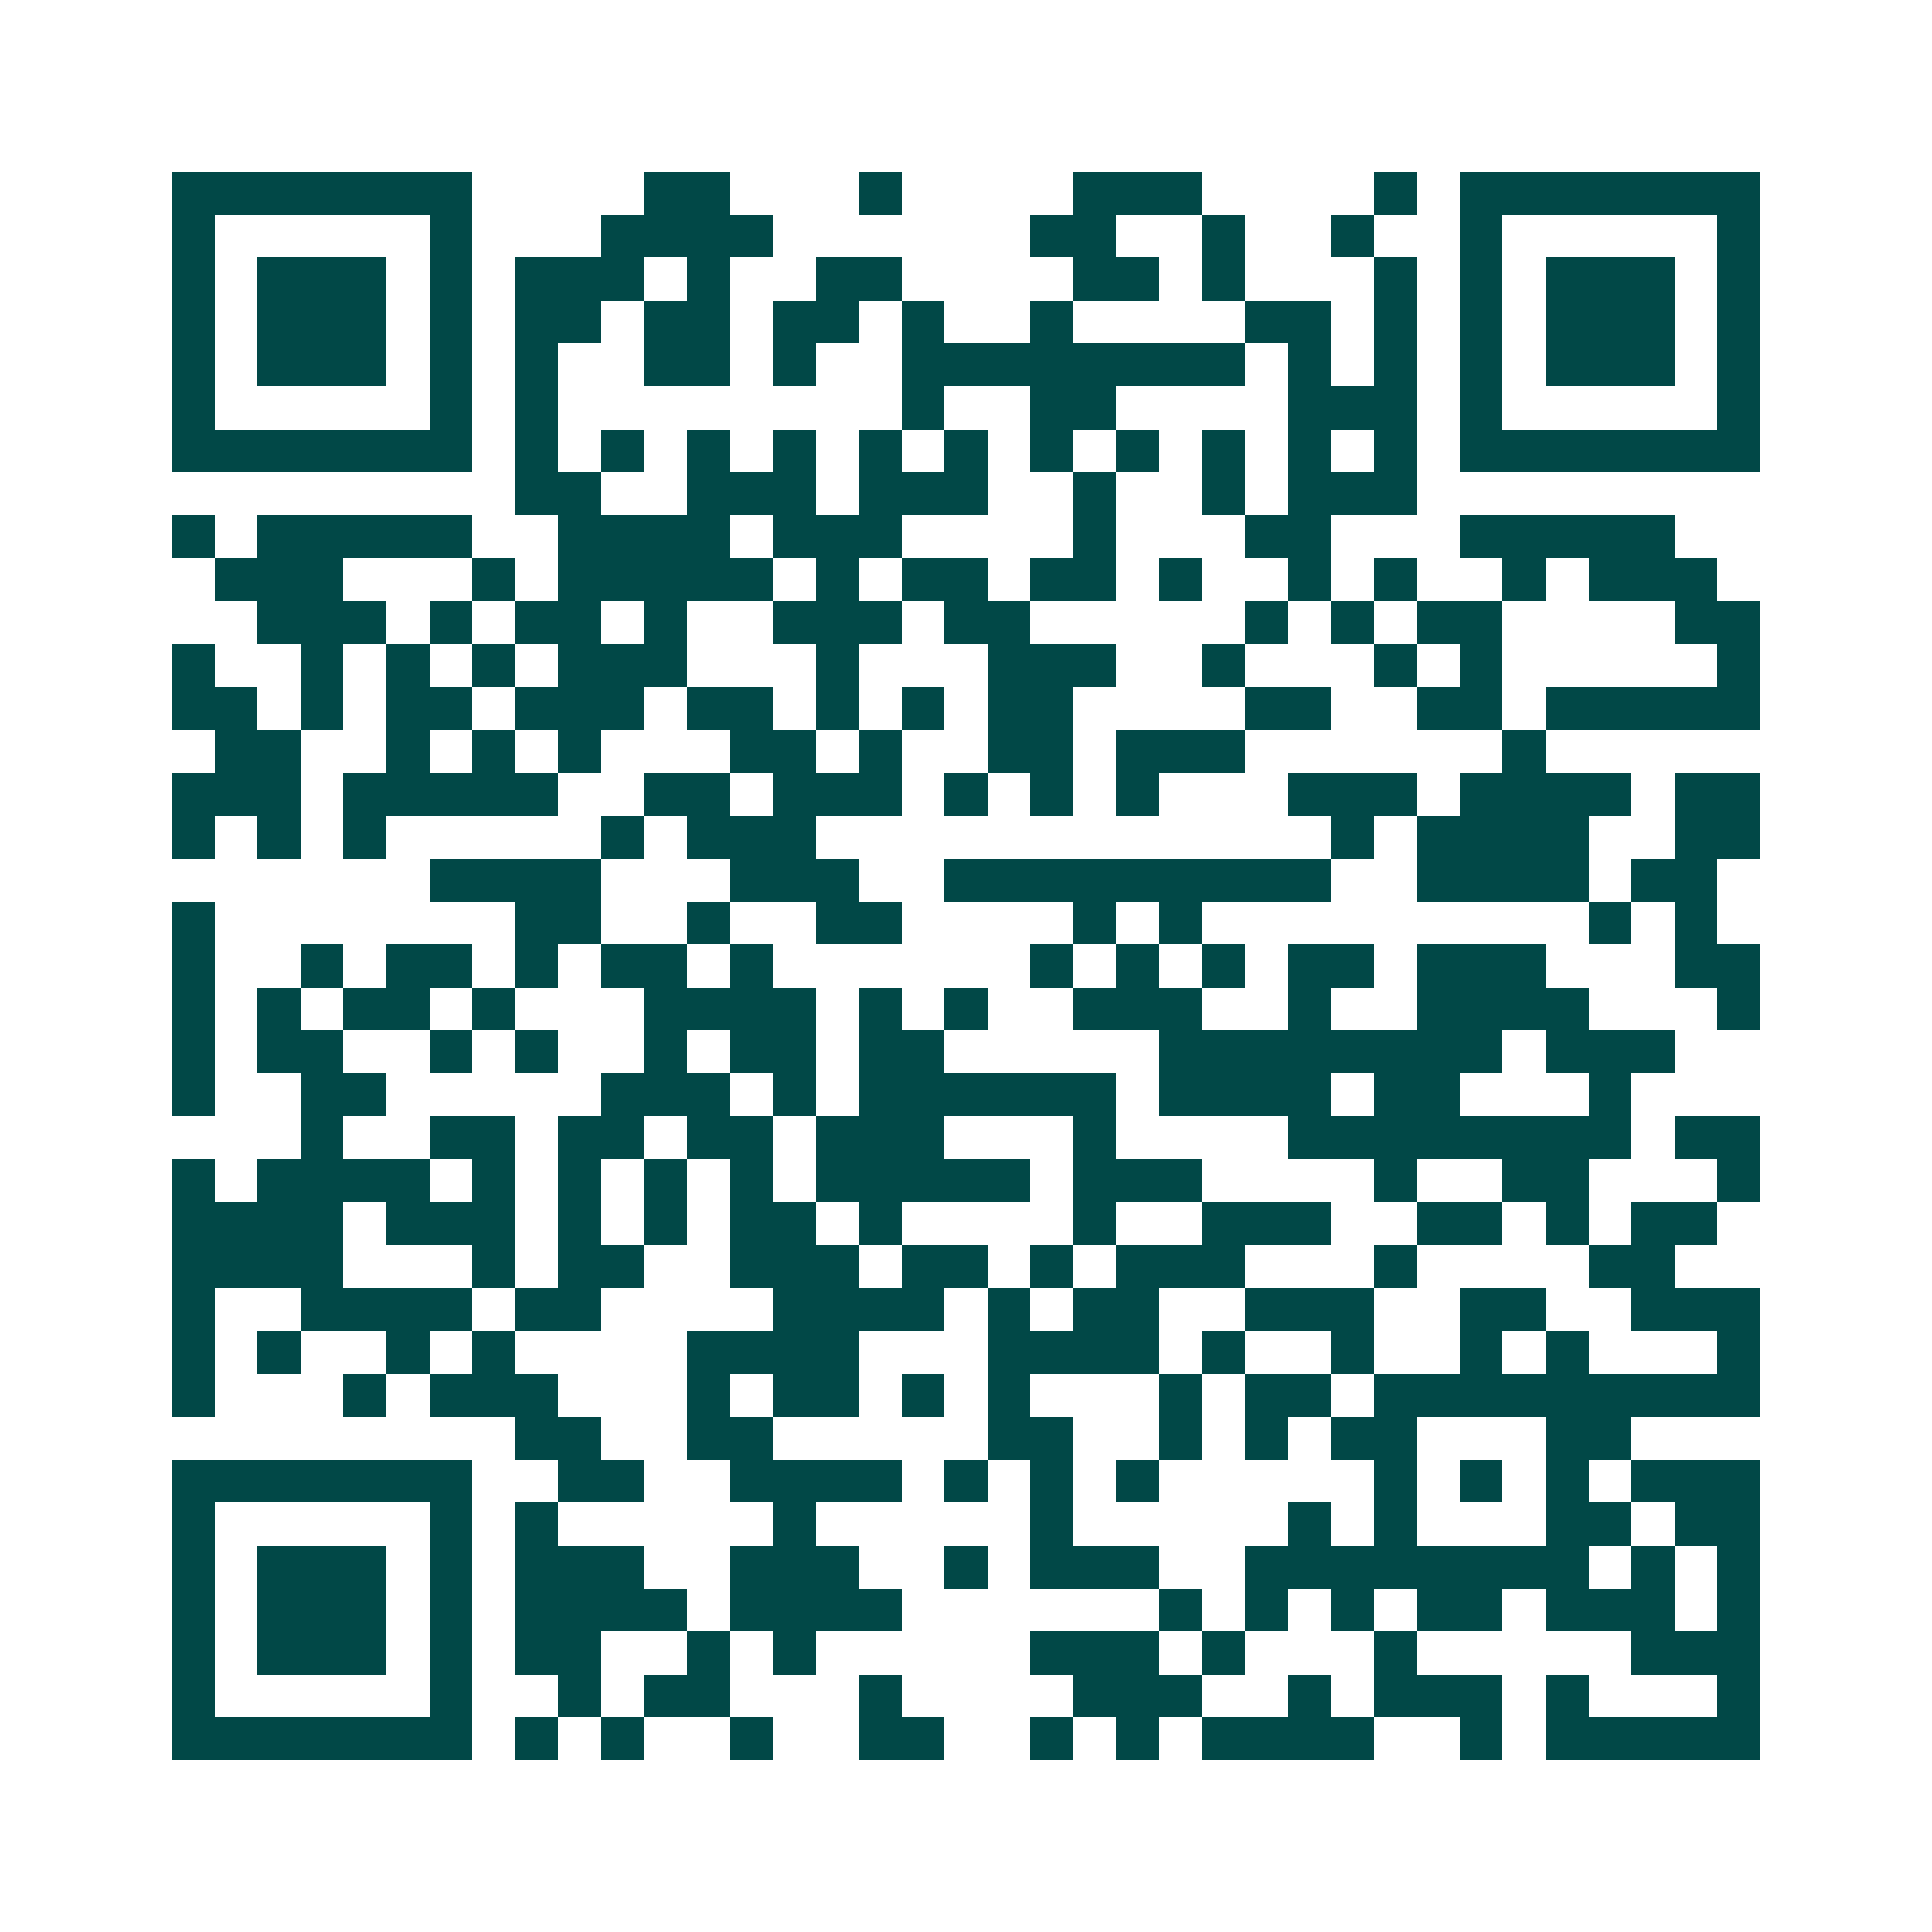 <svg xmlns="http://www.w3.org/2000/svg" width="200" height="200" viewBox="0 0 45 45" shape-rendering="crispEdges"><path fill="#ffffff" d="M0 0h45v45H0z"/><path stroke="#014847" d="M4 4.5h7m4 0h2m3 0h1m4 0h3m4 0h1m1 0h7M4 5.5h1m5 0h1m3 0h4m6 0h2m2 0h1m2 0h1m2 0h1m5 0h1M4 6.5h1m1 0h3m1 0h1m1 0h3m1 0h1m2 0h2m4 0h2m1 0h1m3 0h1m1 0h1m1 0h3m1 0h1M4 7.5h1m1 0h3m1 0h1m1 0h2m1 0h2m1 0h2m1 0h1m2 0h1m4 0h2m1 0h1m1 0h1m1 0h3m1 0h1M4 8.5h1m1 0h3m1 0h1m1 0h1m2 0h2m1 0h1m2 0h8m1 0h1m1 0h1m1 0h1m1 0h3m1 0h1M4 9.5h1m5 0h1m1 0h1m8 0h1m2 0h2m4 0h3m1 0h1m5 0h1M4 10.5h7m1 0h1m1 0h1m1 0h1m1 0h1m1 0h1m1 0h1m1 0h1m1 0h1m1 0h1m1 0h1m1 0h1m1 0h7M12 11.5h2m2 0h3m1 0h3m2 0h1m2 0h1m1 0h3M4 12.5h1m1 0h5m2 0h4m1 0h3m4 0h1m3 0h2m3 0h5M5 13.5h3m3 0h1m1 0h5m1 0h1m1 0h2m1 0h2m1 0h1m2 0h1m1 0h1m2 0h1m1 0h3M6 14.5h3m1 0h1m1 0h2m1 0h1m2 0h3m1 0h2m5 0h1m1 0h1m1 0h2m4 0h2M4 15.5h1m2 0h1m1 0h1m1 0h1m1 0h3m3 0h1m3 0h3m2 0h1m3 0h1m1 0h1m5 0h1M4 16.5h2m1 0h1m1 0h2m1 0h3m1 0h2m1 0h1m1 0h1m1 0h2m4 0h2m2 0h2m1 0h5M5 17.5h2m2 0h1m1 0h1m1 0h1m3 0h2m1 0h1m2 0h2m1 0h3m6 0h1M4 18.5h3m1 0h5m2 0h2m1 0h3m1 0h1m1 0h1m1 0h1m3 0h3m1 0h4m1 0h2M4 19.5h1m1 0h1m1 0h1m5 0h1m1 0h3m12 0h1m1 0h4m2 0h2M10 20.5h4m3 0h3m2 0h9m2 0h4m1 0h2M4 21.5h1m7 0h2m2 0h1m2 0h2m4 0h1m1 0h1m9 0h1m1 0h1M4 22.5h1m2 0h1m1 0h2m1 0h1m1 0h2m1 0h1m6 0h1m1 0h1m1 0h1m1 0h2m1 0h3m3 0h2M4 23.5h1m1 0h1m1 0h2m1 0h1m3 0h4m1 0h1m1 0h1m2 0h3m2 0h1m2 0h4m3 0h1M4 24.5h1m1 0h2m2 0h1m1 0h1m2 0h1m1 0h2m1 0h2m5 0h8m1 0h3M4 25.5h1m2 0h2m5 0h3m1 0h1m1 0h6m1 0h4m1 0h2m3 0h1M7 26.5h1m2 0h2m1 0h2m1 0h2m1 0h3m3 0h1m4 0h8m1 0h2M4 27.5h1m1 0h4m1 0h1m1 0h1m1 0h1m1 0h1m1 0h5m1 0h3m4 0h1m2 0h2m3 0h1M4 28.5h4m1 0h3m1 0h1m1 0h1m1 0h2m1 0h1m4 0h1m2 0h3m2 0h2m1 0h1m1 0h2M4 29.5h4m3 0h1m1 0h2m2 0h3m1 0h2m1 0h1m1 0h3m3 0h1m4 0h2M4 30.5h1m2 0h4m1 0h2m4 0h4m1 0h1m1 0h2m2 0h3m2 0h2m2 0h3M4 31.5h1m1 0h1m2 0h1m1 0h1m4 0h4m3 0h4m1 0h1m2 0h1m2 0h1m1 0h1m3 0h1M4 32.5h1m3 0h1m1 0h3m3 0h1m1 0h2m1 0h1m1 0h1m3 0h1m1 0h2m1 0h9M12 33.5h2m2 0h2m5 0h2m2 0h1m1 0h1m1 0h2m3 0h2M4 34.5h7m2 0h2m2 0h4m1 0h1m1 0h1m1 0h1m5 0h1m1 0h1m1 0h1m1 0h3M4 35.5h1m5 0h1m1 0h1m5 0h1m5 0h1m5 0h1m1 0h1m3 0h2m1 0h2M4 36.5h1m1 0h3m1 0h1m1 0h3m2 0h3m2 0h1m1 0h3m2 0h8m1 0h1m1 0h1M4 37.5h1m1 0h3m1 0h1m1 0h4m1 0h4m6 0h1m1 0h1m1 0h1m1 0h2m1 0h3m1 0h1M4 38.5h1m1 0h3m1 0h1m1 0h2m2 0h1m1 0h1m5 0h3m1 0h1m3 0h1m5 0h3M4 39.5h1m5 0h1m2 0h1m1 0h2m3 0h1m4 0h3m2 0h1m1 0h3m1 0h1m3 0h1M4 40.5h7m1 0h1m1 0h1m2 0h1m2 0h2m2 0h1m1 0h1m1 0h4m2 0h1m1 0h5"/></svg>
